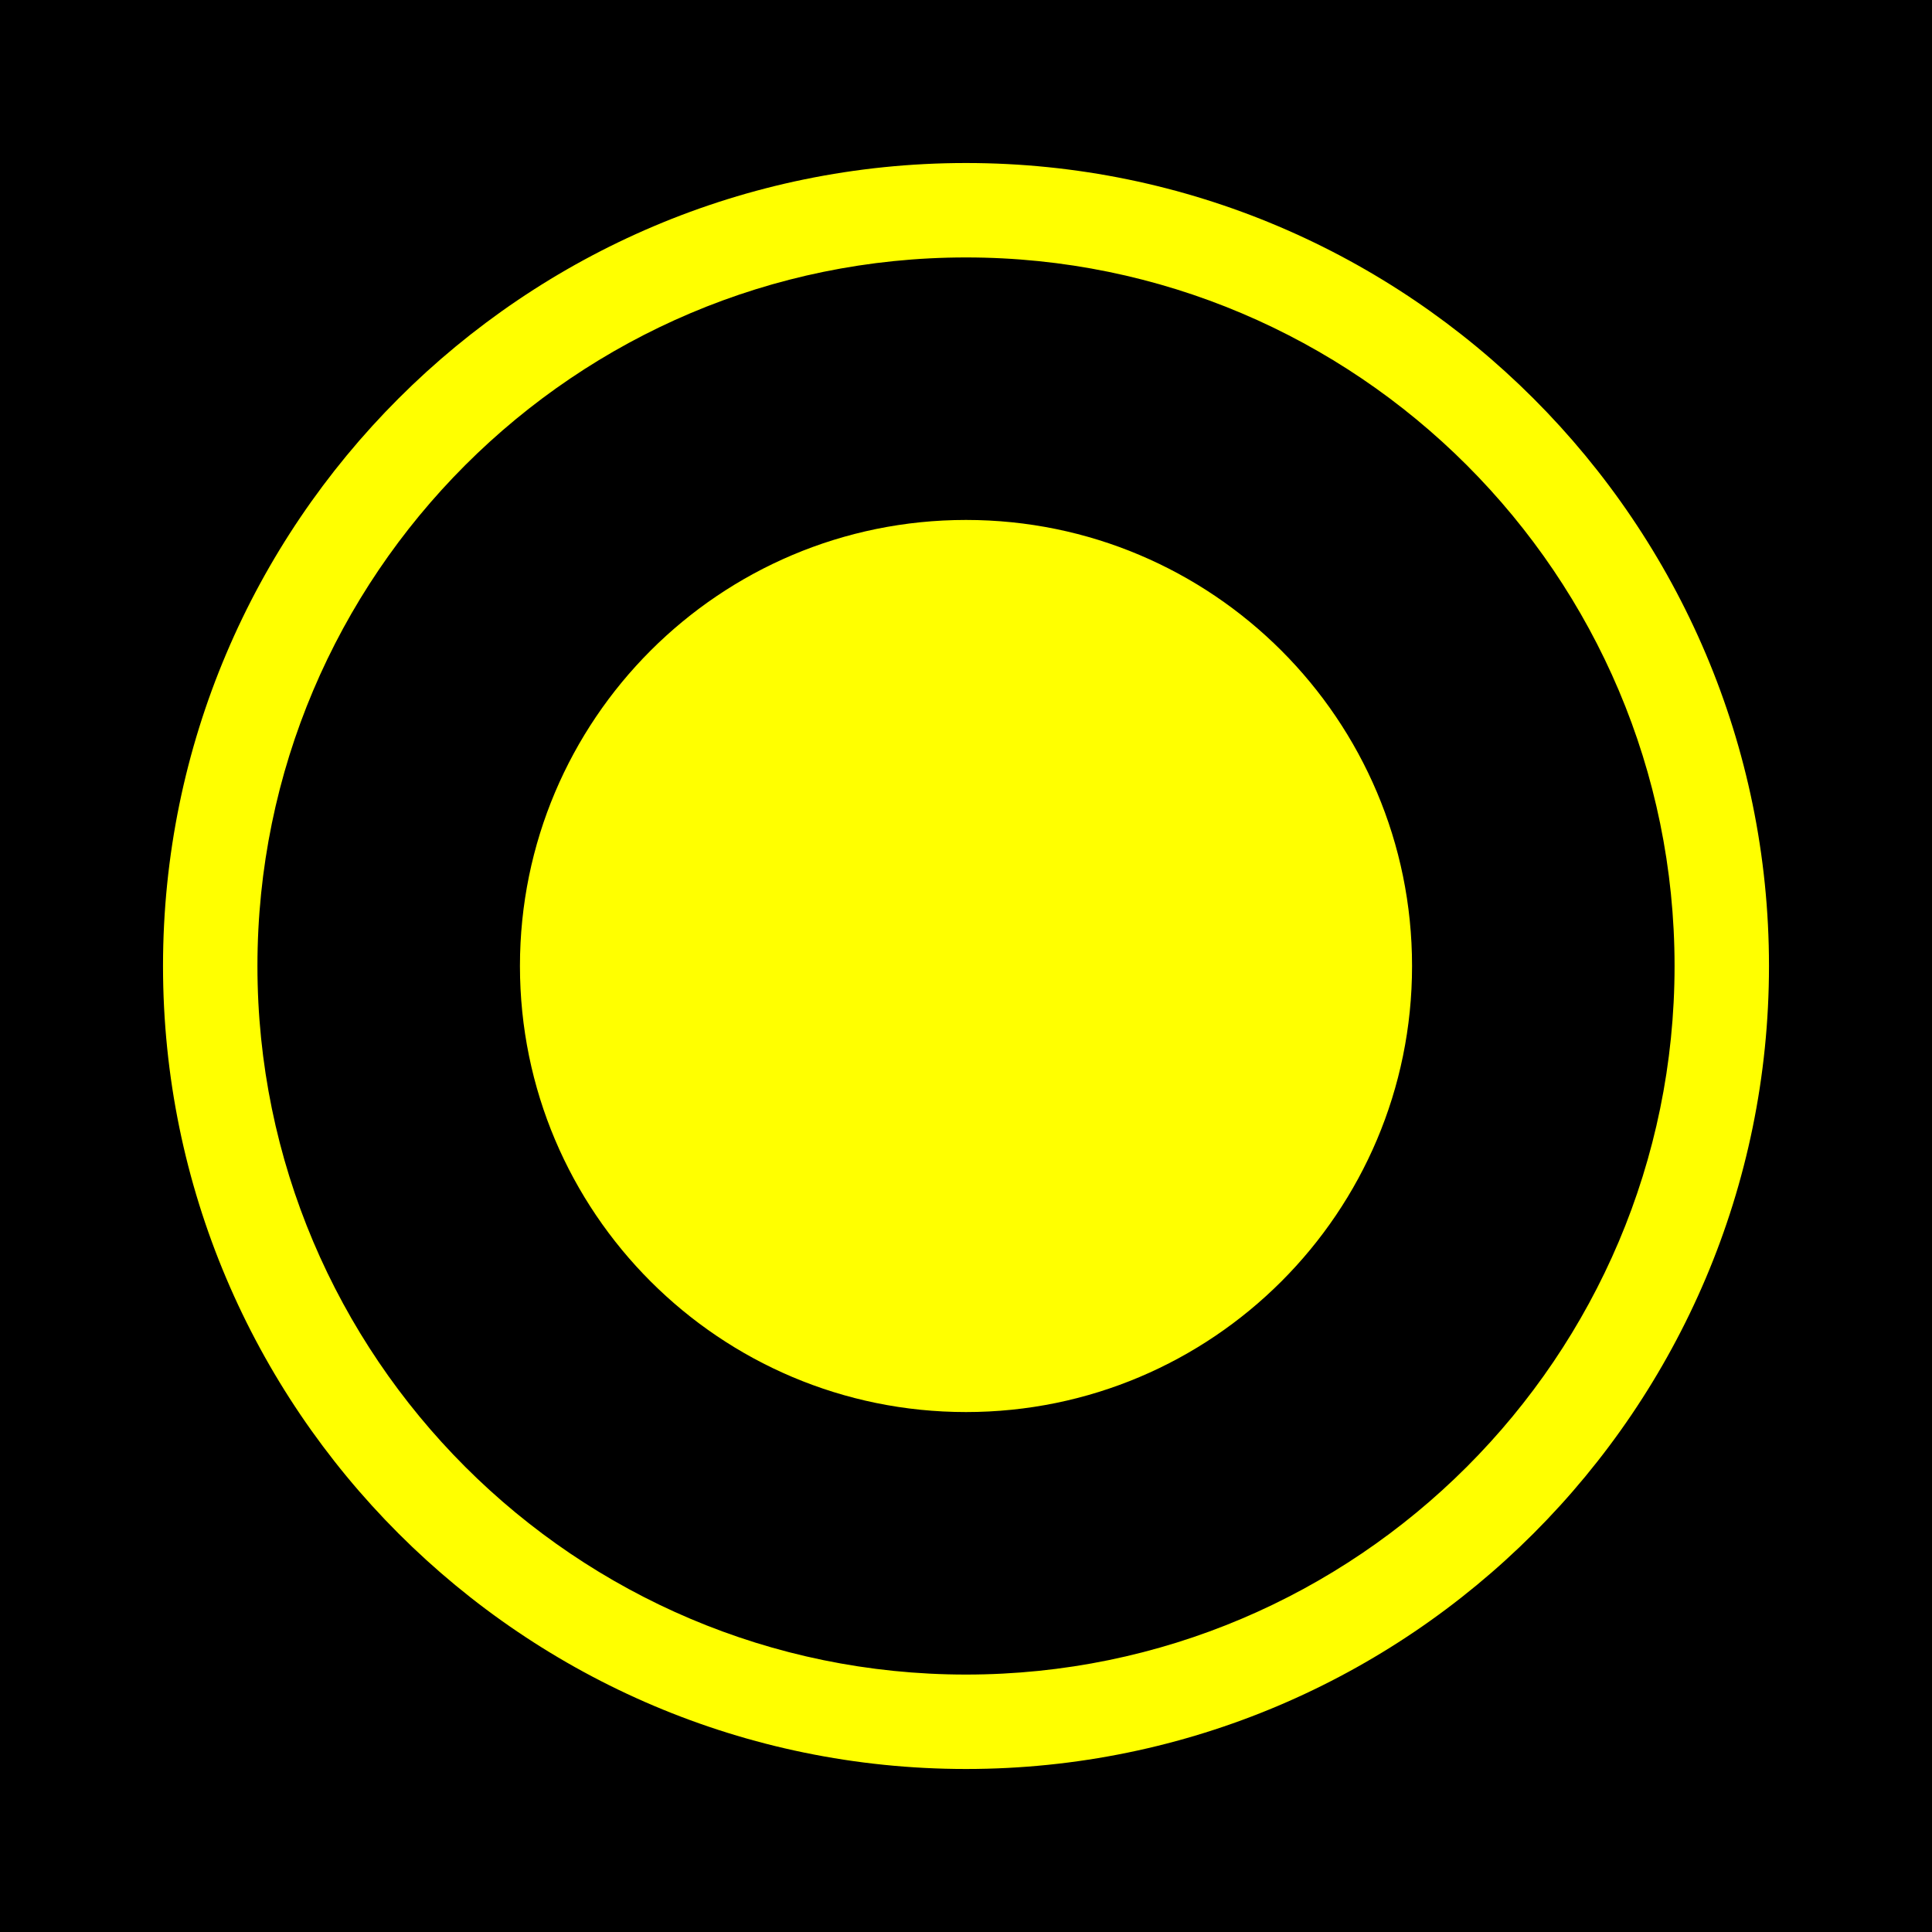 <?xml version="1.0" encoding="utf-8"?>
<!-- Generator: Adobe Illustrator 27.0.1, SVG Export Plug-In . SVG Version: 6.00 Build 0)  -->
<svg version="1.1" id="Calque_1" xmlns="http://www.w3.org/2000/svg" xmlns:xlink="http://www.w3.org/1999/xlink" x="0px" y="0px"
	 viewBox="0 0 800 800" style="enable-background:new 0 0 800 800;" xml:space="preserve">
<style type="text/css">
	.st0{fill-rule:evenodd;clip-rule:evenodd;}
	.st1{fill-rule:evenodd;clip-rule:evenodd;fill:#FFFF00;}
</style>
<rect x="-38" y="-28" class="st0" width="863.5" height="863.5"/>
<path class="st1" d="M400,67.5c183.3,0,332.5,149.2,332.5,332.5c0,183.3-149.2,332.5-332.5,332.5C216.7,732.5,67.5,583.3,67.5,400
	C67.5,216.7,216.7,67.5,400,67.5z M400,106.6c-161.8,0-293.4,131.6-293.4,293.4c0,161.8,131.6,293.4,293.4,293.4
	c161.8,0,293.4-131.6,293.4-293.4C693.4,238.2,561.8,106.6,400,106.6L400,106.6z M400,215.3c102,0,184.7,82.7,184.7,184.7
	c0,102-82.7,184.7-184.7,184.7c-102,0-184.7-82.7-184.7-184.7C215.3,298,298,215.3,400,215.3L400,215.3z"/>
</svg>
